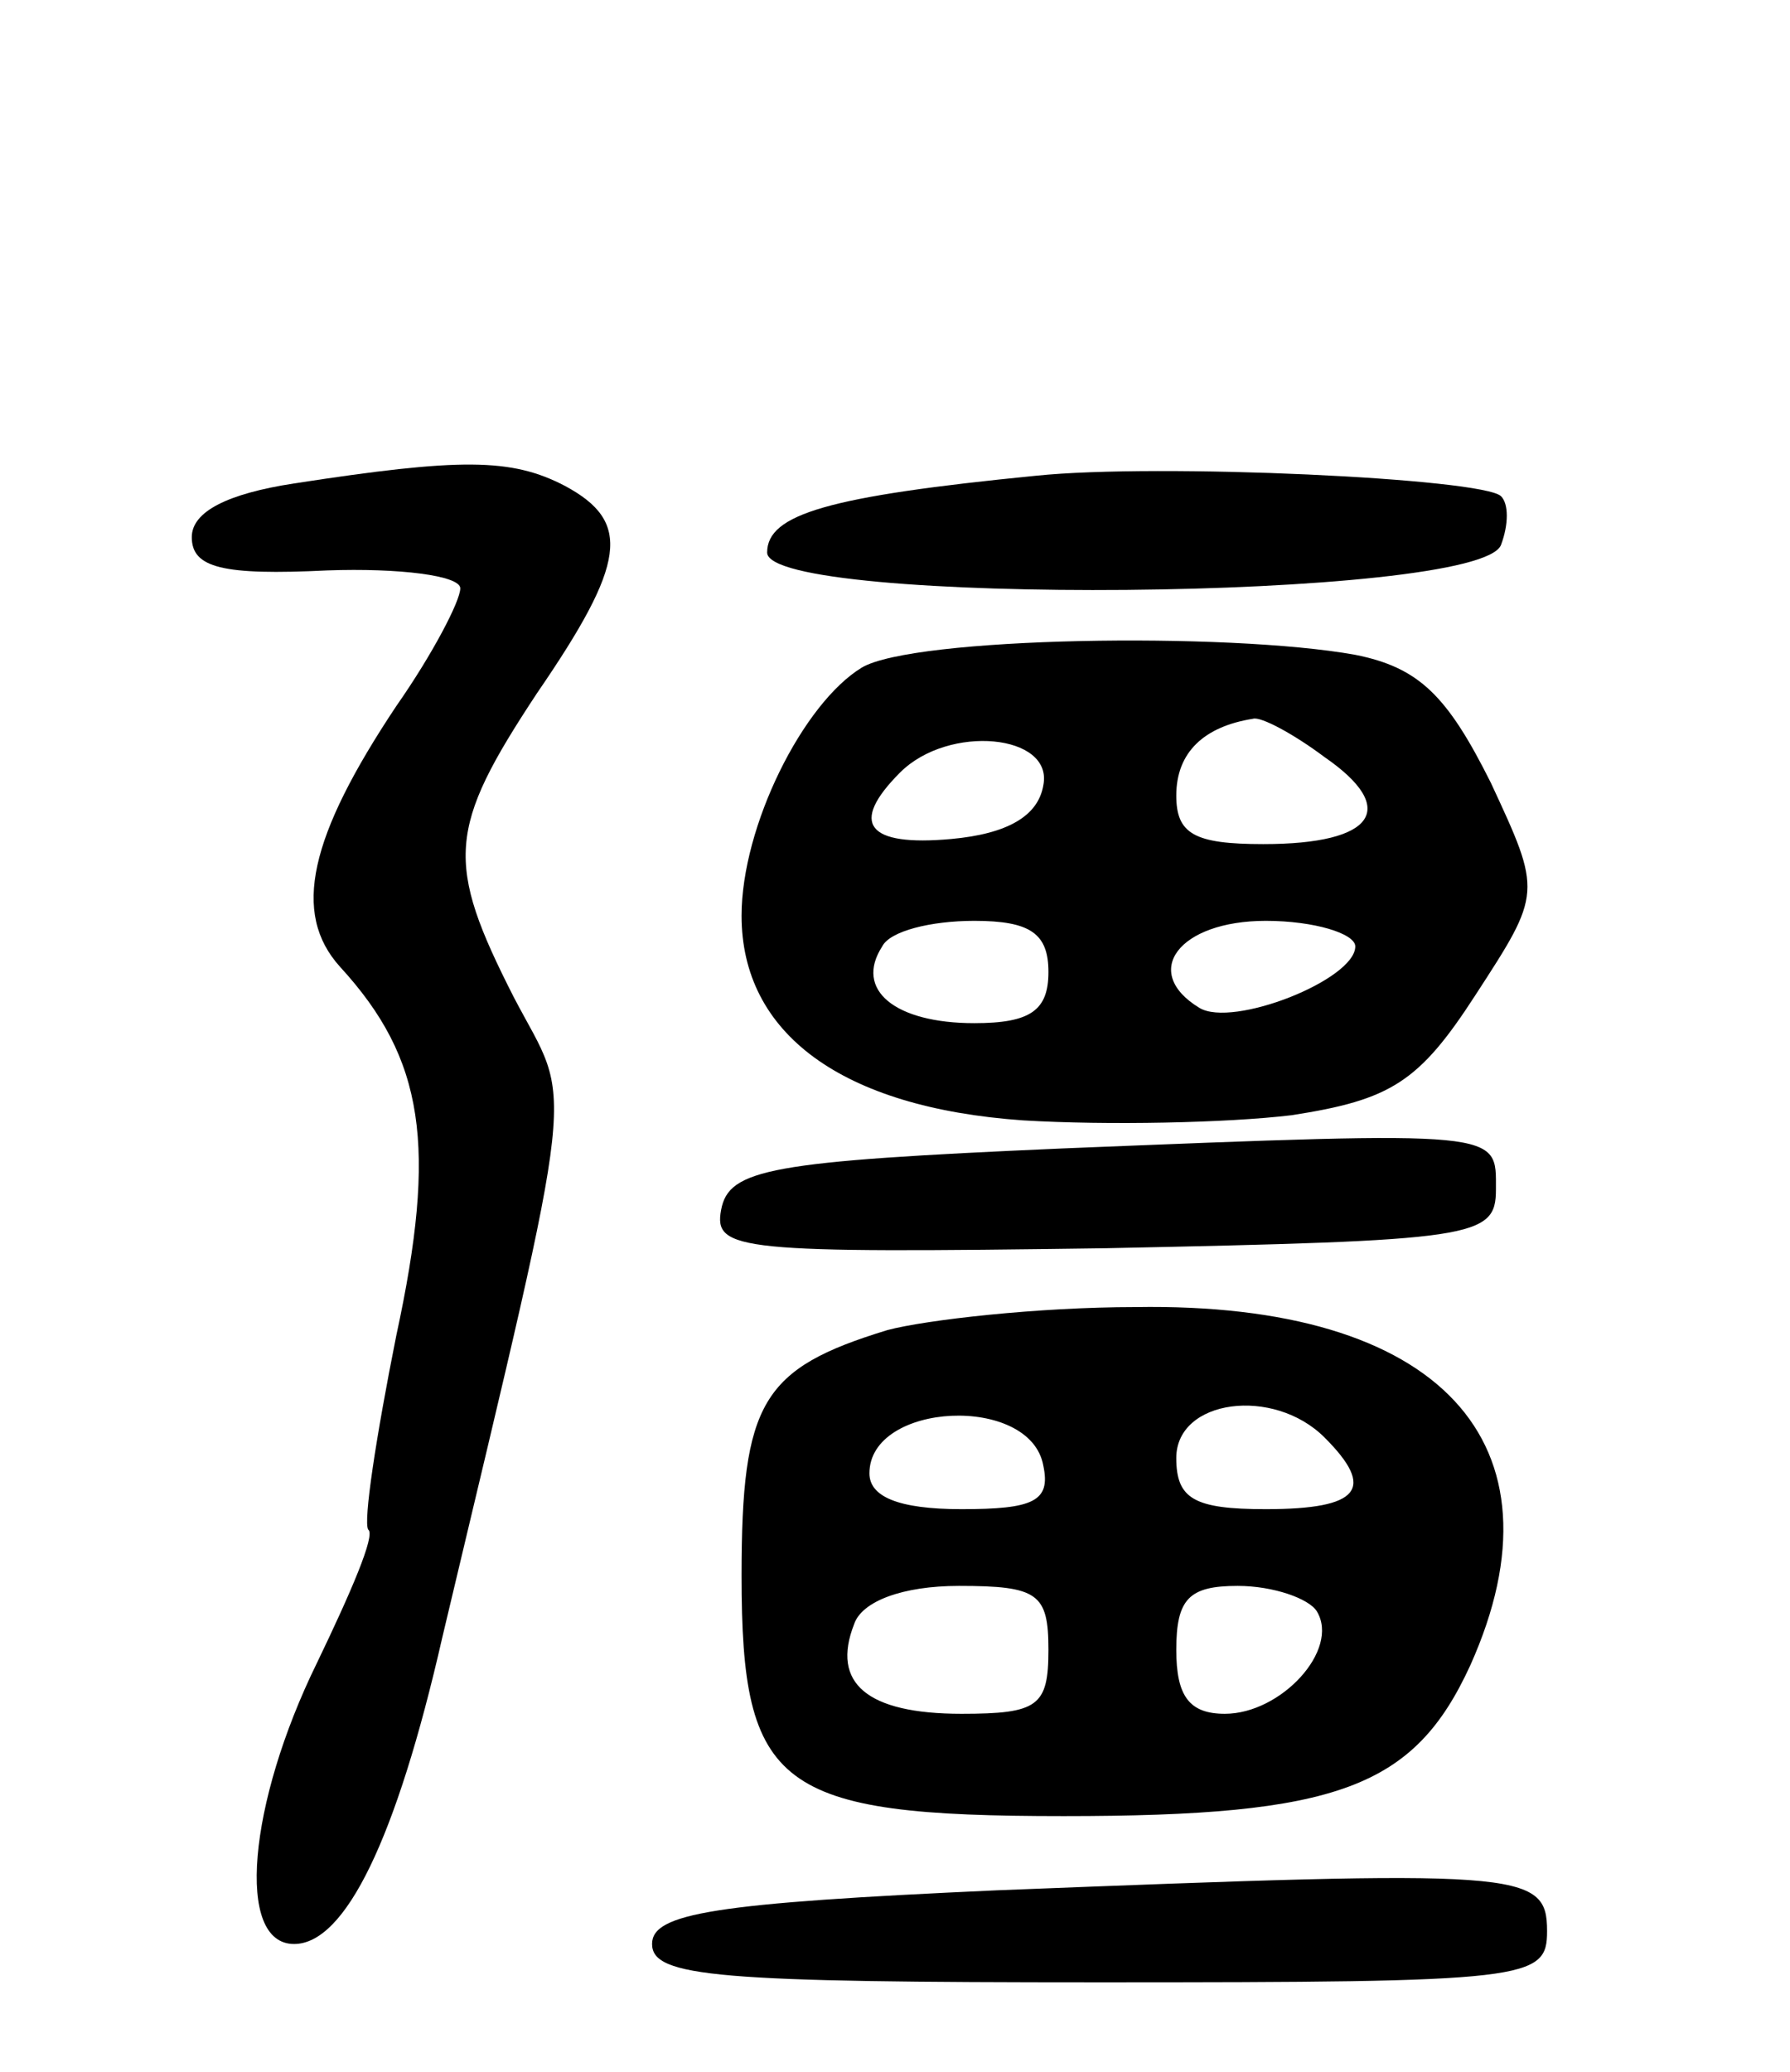 <svg version="1.0" xmlns="http://www.w3.org/2000/svg" width="70" height="81" viewBox="0 0 70 81" ><g transform="translate(0,81) scale(0.1,-0.1)" ><path d="M115 621 c-26 -4 -40 -11 -40 -21 0 -12 12 -15 53 -13 28 1 52 -2 52 -7 0 -5 -11 -26 -25 -46 -34 -51 -41 -81 -22 -102 33 -36 38 -70 22 -144 -8 -40 -13 -73 -11 -76 3 -2 -7 -25 -20 -52 -27 -55 -32 -110 -9 -110 20 0 40 41 58 120 54 227 51 206 28 250 -27 53 -26 66 9 119 35 51 37 67 11 81 -21 11 -41 11 -106 1z"/><path d="M405 624 c-81 -8 -105 -15 -105 -30 0 -21 279 -19 287 3 3 8 3 16 0 19 -7 7 -134 13 -182 8z"/><path d="M337 549 c-23 -14 -47 -62 -47 -97 0 -46 39 -75 110 -80 33 -2 80 -1 105 2 39 6 50 13 72 47 26 40 26 40 6 83 -17 34 -28 45 -53 50 -50 9 -173 7 -193 -5z m181 -35 c29 -20 20 -34 -24 -34 -27 0 -34 4 -34 19 0 17 11 27 30 30 3 1 16 -6 28 -15z m-110 -11 c-2 -12 -14 -19 -36 -21 -33 -3 -40 6 -20 26 19 19 60 15 56 -5z m2 -73 c0 -15 -7 -20 -29 -20 -31 0 -47 13 -36 30 3 6 19 10 36 10 22 0 29 -5 29 -20z m120 10 c0 -13 -48 -32 -61 -24 -23 14 -8 34 26 34 19 0 35 -5 35 -10z"/><path d="M415 361 c-114 -5 -130 -8 -133 -24 -3 -16 7 -17 150 -15 145 3 153 4 153 23 0 23 4 23 -170 16z"/><path d="M347 290 c-49 -15 -57 -28 -57 -96 0 -83 14 -94 126 -94 107 0 137 11 159 59 39 87 -12 142 -131 140 -38 0 -82 -5 -97 -9z m61 -53 c3 -14 -4 -17 -32 -17 -25 0 -36 5 -36 14 0 28 63 31 68 3z m110 11 c20 -20 14 -28 -23 -28 -28 0 -35 4 -35 20 0 23 38 28 58 8z m-108 -83 c0 -22 -4 -25 -34 -25 -37 0 -51 12 -42 35 3 9 19 15 41 15 31 0 35 -3 35 -25z m105 15 c9 -15 -14 -40 -36 -40 -14 0 -19 7 -19 25 0 20 5 25 24 25 14 0 28 -5 31 -10z"/><path d="M390 71 c-111 -5 -135 -9 -135 -21 0 -13 26 -15 175 -15 168 0 175 1 175 20 0 24 -10 24 -215 16z"/></g></svg> 
